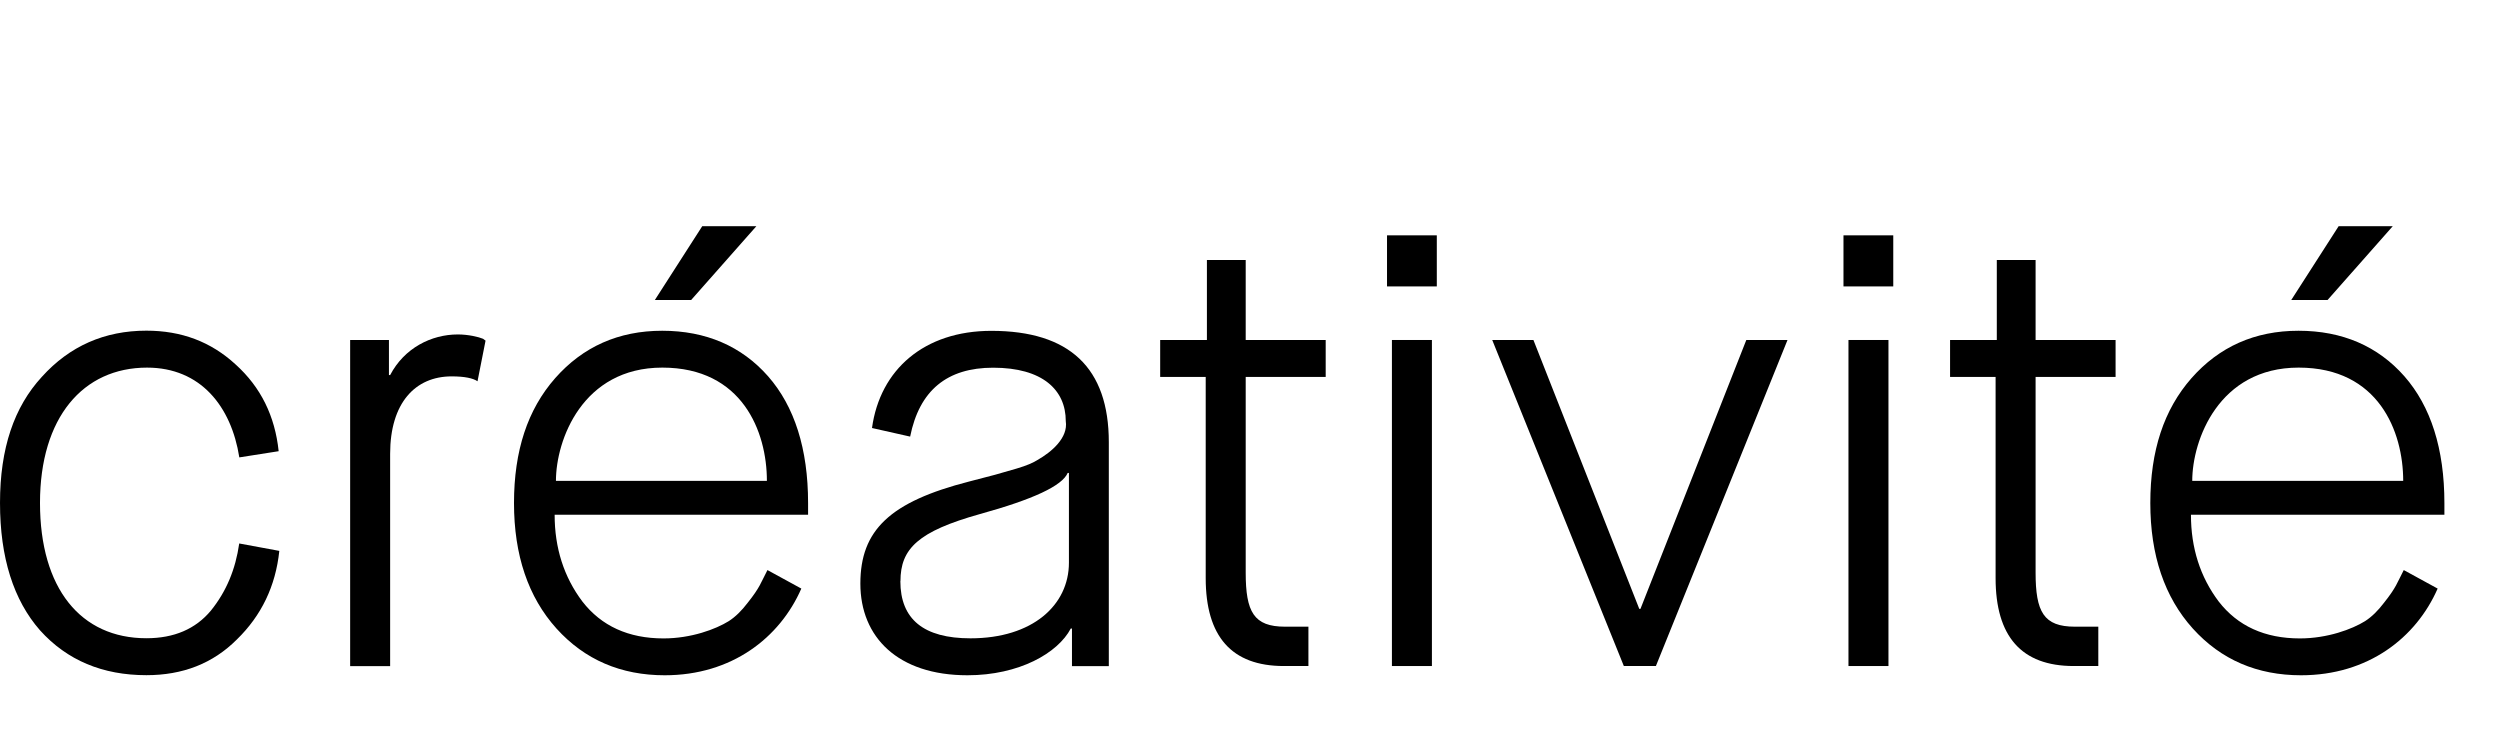 <?xml version="1.0" encoding="UTF-8"?>
<svg id="Layer_1" data-name="Layer 1" xmlns="http://www.w3.org/2000/svg" viewBox="0 0 270.67 80">
  <path d="M30.24,59.65c-.4,3.8-1.93,6.99-4.6,9.59-2.6,2.6-5.86,3.86-9.79,3.86-4.73,0-8.59-1.6-11.52-4.86-2.86-3.26-4.33-7.86-4.33-13.79s1.53-10.39,4.53-13.65c3-3.33,6.79-5,11.32-5,3.8,0,6.99,1.2,9.66,3.66,2.73,2.46,4.26,5.59,4.66,9.39l-4.26.67c-.87-5.53-4.2-9.72-9.99-9.72-6.93,0-11.59,5.4-11.59,14.65s4.4,14.65,11.52,14.65c3,0,5.33-1,6.99-3,1.67-2.07,2.66-4.46,3.06-7.26l4.33.8Z"/>
  <path d="M37.91,72.11v-35.3h4.2v3.8h.13c1.53-2.93,4.46-4.4,7.33-4.4,1.13,0,2.26.27,2.73.47l.27.2-.87,4.4c-.47-.33-1.4-.53-2.8-.53-3.93,0-6.66,2.86-6.66,8.39v22.98h-4.33Z"/>
  <path d="M86.76,63.72c-2.33,5.33-7.53,9.39-14.79,9.39-4.73,0-8.66-1.67-11.72-5.06-3.06-3.4-4.6-7.93-4.6-13.59s1.47-10.12,4.46-13.52c3-3.4,6.86-5.13,11.59-5.13s8.59,1.67,11.46,4.93c2.86,3.26,4.33,7.86,4.33,13.72v1.27h-27.44c0,3.6,1,6.73,3,9.39,2.06,2.66,5,4,8.79,4,3,0,5.66-1,7.06-1.87.73-.47,1.4-1.13,2.06-2,1.33-1.67,1.4-2.13,2.13-3.53l3.66,2ZM83.03,52.06c0-5.33-2.66-12.26-11.32-12.26s-11.52,7.86-11.52,12.26h22.85ZM70.9,32.48l5.13-7.99h5.86l-7.06,7.99h-3.93Z"/>
  <path d="M116.06,72.11v-4.06h-.13c-1.4,2.66-5.59,5.06-11.19,5.06-7.53,0-11.59-4.13-11.59-9.92s3.2-8.86,11.79-11.06l2.8-.73,2.33-.67c1.13-.33,1.86-.67,2.26-.93,1.53-.87,3.33-2.4,3.06-4.2,0-3.4-2.53-5.79-7.86-5.79-5,0-7.99,2.46-8.99,7.46l-4.13-.93c.87-6.33,5.66-10.52,12.92-10.52,8.46,0,12.72,4,12.72,12.06v24.24h-4ZM97.48,62.92c0,4.13,2.53,6.19,7.59,6.19,6.73,0,10.66-3.6,10.66-8.19v-9.72h-.13c-.6,1.4-3.73,2.86-9.52,4.46-6.66,1.87-8.59,3.73-8.59,7.26Z"/>
  <path d="M130.54,40.81h-4.93v-4h5.06v-8.66h4.2v8.66h8.66v4h-8.66v21.18c0,4.26.87,5.86,4.26,5.86h2.53v4.26h-2.66c-5.66,0-8.46-3.2-8.46-9.52v-21.78Z"/>
  <path d="M150.17,31.01v-5.53h5.39v5.53h-5.39ZM150.7,72.11v-35.3h4.33v35.3h-4.33Z"/>
  <path d="M175.81,72.11l-14.25-35.3h4.46l11.46,29.11h.13l11.46-29.11h4.46l-14.25,35.3h-3.46Z"/>
  <path d="M199.59,31.01v-5.53h5.39v5.53h-5.39ZM200.13,72.11v-35.3h4.33v35.3h-4.33Z"/>
  <path d="M216.06,40.81h-4.93v-4h5.06v-8.66h4.2v8.66h8.66v4h-8.66v21.18c0,4.26.87,5.86,4.26,5.86h2.53v4.26h-2.66c-5.66,0-8.46-3.2-8.46-9.52v-21.78Z"/>
  <path d="M263.92,63.72c-2.33,5.33-7.53,9.39-14.79,9.39-4.73,0-8.66-1.67-11.72-5.06-3.06-3.4-4.6-7.93-4.6-13.59s1.47-10.12,4.46-13.52c3-3.4,6.86-5.13,11.59-5.13s8.59,1.67,11.46,4.93c2.86,3.26,4.33,7.86,4.33,13.72v1.27h-27.44c0,3.6,1,6.73,3,9.39,2.06,2.66,5,4,8.79,4,3,0,5.66-1,7.06-1.87.73-.47,1.4-1.13,2.06-2,1.33-1.67,1.4-2.13,2.13-3.53l3.66,2ZM260.19,52.06c0-5.33-2.66-12.26-11.32-12.26s-11.52,7.86-11.52,12.26h22.85ZM248.07,32.48l5.13-7.99h5.86l-7.06,7.99h-3.93Z"/>
</svg>